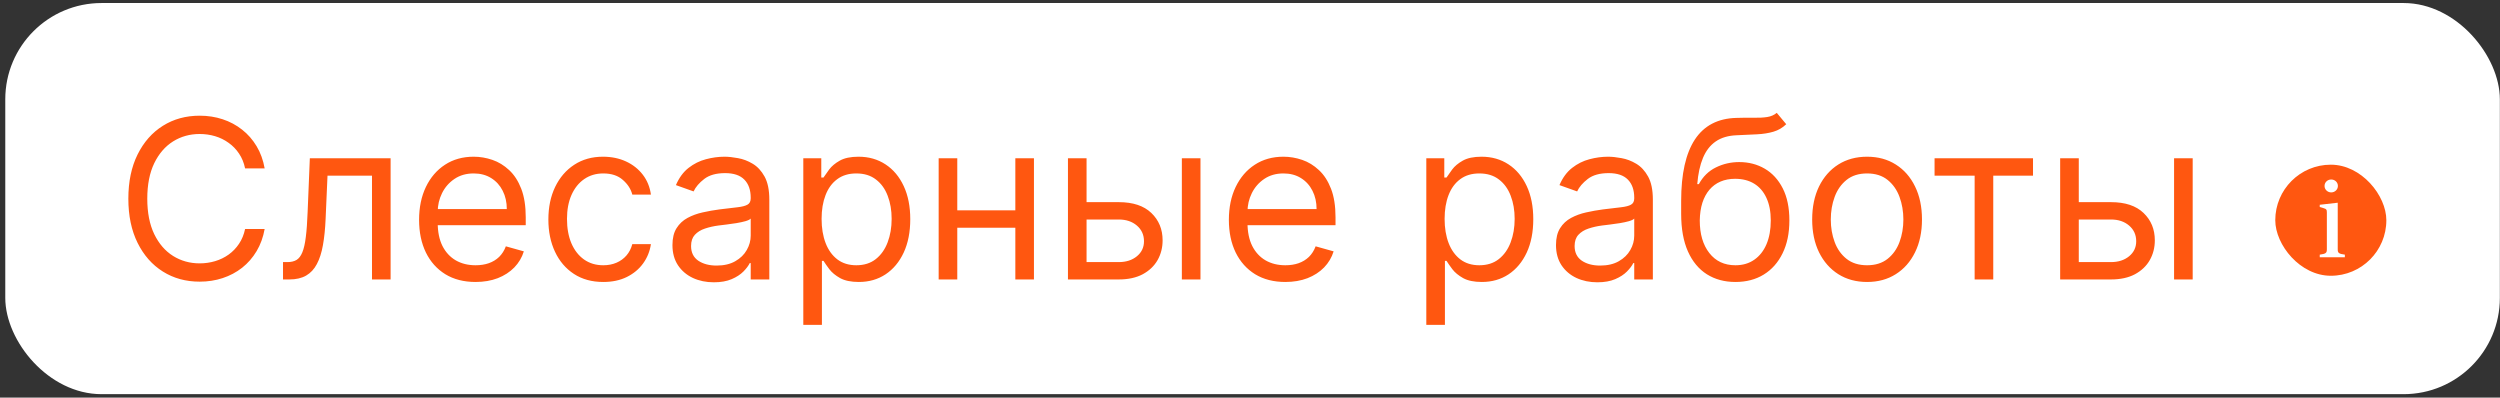 <?xml version="1.0" encoding="UTF-8"?> <svg xmlns="http://www.w3.org/2000/svg" width="371" height="59" viewBox="0 0 371 59" fill="none"><rect x="0" y="0" width="371" height="59" fill="#333333" stroke="none"/> <rect x="0.783" y="0.449" width="370.195" height="58.044" rx="14.284" fill="white"></rect> <path d="M39.275 24.989H36.372C36.2 24.154 35.9 23.42 35.47 22.788C35.049 22.156 34.534 21.625 33.925 21.196C33.324 20.759 32.657 20.431 31.923 20.212C31.19 19.994 30.425 19.885 29.629 19.885C28.177 19.885 26.862 20.252 25.684 20.985C24.513 21.719 23.581 22.799 22.886 24.228C22.2 25.656 21.856 27.408 21.856 29.484C21.856 31.56 22.2 33.312 22.886 34.74C23.581 36.168 24.513 37.249 25.684 37.982C26.862 38.716 28.177 39.083 29.629 39.083C30.425 39.083 31.19 38.973 31.923 38.755C32.657 38.536 33.324 38.212 33.925 37.783C34.534 37.346 35.049 36.812 35.47 36.18C35.9 35.54 36.2 34.806 36.372 33.979H39.275C39.056 35.204 38.658 36.3 38.081 37.268C37.503 38.236 36.785 39.059 35.927 39.738C35.068 40.409 34.105 40.92 33.035 41.272C31.974 41.623 30.839 41.798 29.629 41.798C27.584 41.798 25.766 41.299 24.174 40.3C22.582 39.301 21.329 37.881 20.416 36.039C19.503 34.197 19.047 32.012 19.047 29.484C19.047 26.955 19.503 24.77 20.416 22.928C21.329 21.087 22.582 19.666 24.174 18.667C25.766 17.668 27.584 17.169 29.629 17.169C30.839 17.169 31.974 17.345 33.035 17.696C34.105 18.047 35.068 18.562 35.927 19.241C36.785 19.912 37.503 20.732 38.081 21.699C38.658 22.659 39.056 23.756 39.275 24.989ZM41.999 41.471V38.895H42.655C43.193 38.895 43.642 38.79 44.001 38.579C44.36 38.361 44.649 37.982 44.867 37.444C45.094 36.898 45.265 36.141 45.382 35.173C45.507 34.197 45.597 32.956 45.652 31.45L45.979 23.49H57.966V41.471H55.204V26.066H48.602L48.321 32.48C48.258 33.955 48.126 35.255 47.923 36.379C47.727 37.495 47.427 38.431 47.021 39.188C46.623 39.945 46.093 40.515 45.429 40.897C44.766 41.279 43.935 41.471 42.936 41.471H41.999ZM70.574 41.845C68.841 41.845 67.347 41.463 66.091 40.698C64.842 39.925 63.878 38.849 63.199 37.467C62.528 36.078 62.192 34.463 62.192 32.621C62.192 30.779 62.528 29.156 63.199 27.751C63.878 26.339 64.822 25.238 66.032 24.45C67.249 23.654 68.67 23.256 70.293 23.256C71.229 23.256 72.154 23.412 73.067 23.724C73.98 24.037 74.811 24.544 75.561 25.246C76.31 25.941 76.907 26.861 77.352 28.009C77.796 29.156 78.019 30.569 78.019 32.246V33.417H64.159V31.029H75.21C75.21 30.014 75.007 29.109 74.601 28.313C74.203 27.517 73.633 26.889 72.892 26.428C72.158 25.968 71.292 25.738 70.293 25.738C69.193 25.738 68.24 26.011 67.437 26.557C66.641 27.096 66.028 27.798 65.599 28.664C65.17 29.53 64.955 30.459 64.955 31.45V33.042C64.955 34.4 65.189 35.551 65.657 36.496C66.133 37.432 66.793 38.146 67.636 38.638C68.478 39.122 69.458 39.364 70.574 39.364C71.3 39.364 71.955 39.262 72.54 39.059C73.134 38.849 73.645 38.536 74.074 38.123C74.503 37.701 74.835 37.178 75.069 36.554L77.738 37.303C77.457 38.209 76.985 39.005 76.322 39.691C75.658 40.37 74.839 40.901 73.863 41.283C72.888 41.658 71.791 41.845 70.574 41.845ZM89.526 41.845C87.84 41.845 86.389 41.447 85.171 40.651C83.954 39.855 83.017 38.759 82.362 37.362C81.706 35.965 81.379 34.369 81.379 32.574C81.379 30.748 81.714 29.136 82.385 27.739C83.064 26.335 84.008 25.238 85.218 24.45C86.436 23.654 87.856 23.256 89.479 23.256C90.743 23.256 91.883 23.49 92.897 23.958C93.912 24.427 94.743 25.082 95.391 25.925C96.038 26.768 96.44 27.751 96.597 28.875H93.834C93.623 28.055 93.155 27.33 92.429 26.698C91.711 26.058 90.743 25.738 89.526 25.738C88.449 25.738 87.505 26.019 86.693 26.581C85.889 27.135 85.261 27.919 84.808 28.933C84.364 29.94 84.141 31.122 84.141 32.48C84.141 33.87 84.36 35.079 84.797 36.109C85.242 37.139 85.866 37.939 86.67 38.509C87.481 39.079 88.433 39.364 89.526 39.364C90.244 39.364 90.896 39.239 91.481 38.989C92.066 38.739 92.562 38.38 92.968 37.912C93.373 37.444 93.662 36.882 93.834 36.226H96.597C96.44 37.288 96.054 38.244 95.438 39.094C94.829 39.937 94.021 40.608 93.014 41.108C92.016 41.599 90.853 41.845 89.526 41.845ZM105.926 41.892C104.787 41.892 103.753 41.678 102.824 41.248C101.895 40.811 101.158 40.183 100.612 39.364C100.065 38.536 99.792 37.538 99.792 36.367C99.792 35.337 99.995 34.502 100.401 33.862C100.807 33.214 101.349 32.707 102.028 32.34C102.707 31.973 103.456 31.7 104.276 31.52C105.103 31.333 105.934 31.185 106.769 31.076C107.862 30.935 108.747 30.83 109.426 30.76C110.113 30.682 110.613 30.553 110.925 30.373C111.245 30.194 111.405 29.882 111.405 29.437V29.343C111.405 28.188 111.089 27.291 110.456 26.651C109.832 26.011 108.884 25.691 107.612 25.691C106.293 25.691 105.259 25.98 104.51 26.557C103.761 27.135 103.234 27.751 102.929 28.407L100.307 27.47C100.776 26.378 101.4 25.527 102.18 24.918C102.968 24.302 103.827 23.873 104.756 23.631C105.692 23.381 106.613 23.256 107.518 23.256C108.096 23.256 108.759 23.326 109.508 23.467C110.265 23.599 110.995 23.877 111.697 24.298C112.407 24.719 112.997 25.355 113.465 26.206C113.933 27.057 114.167 28.196 114.167 29.624V41.471H111.405V39.036H111.264C111.077 39.426 110.765 39.844 110.328 40.288C109.891 40.733 109.309 41.112 108.583 41.424C107.858 41.736 106.972 41.892 105.926 41.892ZM106.348 39.41C107.44 39.41 108.361 39.196 109.11 38.767C109.867 38.337 110.437 37.783 110.819 37.104C111.21 36.425 111.405 35.711 111.405 34.962V32.434C111.288 32.574 111.03 32.703 110.632 32.82C110.242 32.929 109.789 33.027 109.274 33.113C108.767 33.191 108.271 33.261 107.787 33.323C107.311 33.378 106.925 33.425 106.629 33.464C105.911 33.557 105.239 33.71 104.615 33.92C103.999 34.123 103.499 34.431 103.117 34.845C102.742 35.251 102.555 35.805 102.555 36.507C102.555 37.467 102.91 38.193 103.62 38.685C104.338 39.169 105.247 39.41 106.348 39.41ZM119.21 48.213V23.49H121.879V26.346H122.206C122.409 26.034 122.69 25.636 123.049 25.152C123.416 24.661 123.939 24.224 124.618 23.841C125.305 23.451 126.233 23.256 127.404 23.256C128.918 23.256 130.252 23.635 131.407 24.392C132.562 25.148 133.464 26.222 134.111 27.611C134.759 29 135.083 30.639 135.083 32.527C135.083 34.431 134.759 36.082 134.111 37.479C133.464 38.868 132.566 39.945 131.419 40.71C130.272 41.467 128.949 41.845 127.451 41.845C126.296 41.845 125.371 41.654 124.676 41.272C123.982 40.882 123.447 40.441 123.073 39.949C122.698 39.45 122.409 39.036 122.206 38.708H121.972V48.213H119.21ZM121.925 32.48C121.925 33.838 122.124 35.036 122.522 36.074C122.92 37.104 123.502 37.912 124.267 38.497C125.031 39.075 125.968 39.364 127.076 39.364C128.231 39.364 129.195 39.059 129.968 38.45C130.748 37.834 131.333 37.007 131.723 35.969C132.121 34.923 132.32 33.76 132.32 32.48C132.32 31.216 132.125 30.077 131.735 29.062C131.353 28.04 130.771 27.232 129.991 26.639C129.218 26.038 128.247 25.738 127.076 25.738C125.952 25.738 125.008 26.023 124.243 26.592C123.478 27.154 122.901 27.942 122.511 28.957C122.121 29.964 121.925 31.138 121.925 32.48ZM151.331 31.216V33.791H141.404V31.216H151.331ZM142.06 23.49V41.471H139.297V23.49H142.06ZM153.438 23.49V41.471H150.676V23.49H153.438ZM160.872 29.999H166.022C168.129 29.999 169.741 30.533 170.857 31.602C171.973 32.672 172.531 34.026 172.531 35.664C172.531 36.742 172.281 37.721 171.782 38.603C171.282 39.477 170.549 40.175 169.581 40.698C168.613 41.213 167.427 41.471 166.022 41.471H158.484V23.49H161.246V38.895H166.022C167.115 38.895 168.012 38.607 168.715 38.029C169.417 37.452 169.768 36.71 169.768 35.805C169.768 34.853 169.417 34.076 168.715 33.475C168.012 32.874 167.115 32.574 166.022 32.574H160.872V29.999ZM175.387 41.471V23.49H178.15V41.471H175.387ZM190.745 41.845C189.013 41.845 187.518 41.463 186.262 40.698C185.013 39.925 184.05 38.849 183.371 37.467C182.699 36.078 182.364 34.463 182.364 32.621C182.364 30.779 182.699 29.156 183.371 27.751C184.05 26.339 184.994 25.238 186.203 24.45C187.421 23.654 188.841 23.256 190.464 23.256C191.401 23.256 192.326 23.412 193.239 23.724C194.152 24.037 194.983 24.544 195.732 25.246C196.481 25.941 197.078 26.861 197.523 28.009C197.968 29.156 198.191 30.569 198.191 32.246V33.417H184.331V31.029H195.381C195.381 30.014 195.178 29.109 194.772 28.313C194.374 27.517 193.805 26.889 193.063 26.428C192.33 25.968 191.463 25.738 190.464 25.738C189.364 25.738 188.412 26.011 187.608 26.557C186.812 27.096 186.2 27.798 185.77 28.664C185.341 29.53 185.127 30.459 185.127 31.45V33.042C185.127 34.4 185.361 35.551 185.829 36.496C186.305 37.432 186.964 38.146 187.807 38.638C188.65 39.122 189.629 39.364 190.745 39.364C191.471 39.364 192.127 39.262 192.712 39.059C193.305 38.849 193.816 38.536 194.246 38.123C194.675 37.701 195.006 37.178 195.241 36.554L197.91 37.303C197.629 38.209 197.156 39.005 196.493 39.691C195.83 40.37 195.01 40.901 194.035 41.283C193.059 41.658 191.963 41.845 190.745 41.845ZM211.664 48.213V23.49H214.333V26.346H214.661C214.864 26.034 215.145 25.636 215.504 25.152C215.871 24.661 216.393 24.224 217.072 23.841C217.759 23.451 218.688 23.256 219.858 23.256C221.372 23.256 222.707 23.635 223.862 24.392C225.017 25.148 225.918 26.222 226.566 27.611C227.214 29 227.538 30.639 227.538 32.527C227.538 34.431 227.214 36.082 226.566 37.479C225.918 38.868 225.021 39.945 223.874 40.71C222.726 41.467 221.404 41.845 219.905 41.845C218.75 41.845 217.825 41.654 217.131 41.272C216.436 40.882 215.902 40.441 215.527 39.949C215.153 39.45 214.864 39.036 214.661 38.708H214.427V48.213H211.664ZM214.38 32.48C214.38 33.838 214.579 35.036 214.977 36.074C215.375 37.104 215.956 37.912 216.721 38.497C217.486 39.075 218.422 39.364 219.531 39.364C220.686 39.364 221.649 39.059 222.422 38.45C223.202 37.834 223.788 37.007 224.178 35.969C224.576 34.923 224.775 33.76 224.775 32.48C224.775 31.216 224.58 30.077 224.19 29.062C223.807 28.04 223.226 27.232 222.445 26.639C221.673 26.038 220.701 25.738 219.531 25.738C218.407 25.738 217.463 26.023 216.698 26.592C215.933 27.154 215.356 27.942 214.965 28.957C214.575 29.964 214.38 31.138 214.38 32.48ZM237.043 41.892C235.904 41.892 234.87 41.678 233.941 41.248C233.012 40.811 232.275 40.183 231.728 39.364C231.182 38.536 230.909 37.538 230.909 36.367C230.909 35.337 231.112 34.502 231.518 33.862C231.923 33.214 232.466 32.707 233.145 32.34C233.824 31.973 234.573 31.7 235.392 31.52C236.22 31.333 237.051 31.185 237.886 31.076C238.978 30.935 239.864 30.83 240.543 30.76C241.23 30.682 241.729 30.553 242.041 30.373C242.361 30.194 242.521 29.882 242.521 29.437V29.343C242.521 28.188 242.205 27.291 241.573 26.651C240.949 26.011 240.001 25.691 238.729 25.691C237.41 25.691 236.376 25.98 235.627 26.557C234.877 27.135 234.351 27.751 234.046 28.407L231.424 27.47C231.892 26.378 232.517 25.527 233.297 24.918C234.085 24.302 234.944 23.873 235.872 23.631C236.809 23.381 237.73 23.256 238.635 23.256C239.212 23.256 239.876 23.326 240.625 23.467C241.382 23.599 242.112 23.877 242.814 24.298C243.524 24.719 244.113 25.355 244.582 26.206C245.05 27.057 245.284 28.196 245.284 29.624V41.471H242.521V39.036H242.381C242.194 39.426 241.881 39.844 241.444 40.288C241.007 40.733 240.426 41.112 239.7 41.424C238.974 41.736 238.089 41.892 237.043 41.892ZM237.464 39.41C238.557 39.41 239.478 39.196 240.227 38.767C240.984 38.337 241.554 37.783 241.936 37.104C242.326 36.425 242.521 35.711 242.521 34.962V32.434C242.404 32.574 242.147 32.703 241.749 32.82C241.359 32.929 240.906 33.027 240.391 33.113C239.884 33.191 239.388 33.261 238.904 33.323C238.428 33.378 238.042 33.425 237.745 33.464C237.027 33.557 236.356 33.71 235.732 33.92C235.115 34.123 234.616 34.431 234.233 34.845C233.859 35.251 233.672 35.805 233.672 36.507C233.672 37.467 234.027 38.193 234.737 38.685C235.455 39.169 236.364 39.41 237.464 39.41ZM263.671 16.747L265.076 18.433C264.53 18.964 263.898 19.334 263.18 19.545C262.462 19.756 261.65 19.885 260.745 19.931C259.84 19.978 258.833 20.025 257.725 20.072C256.476 20.119 255.442 20.423 254.623 20.985C253.803 21.547 253.171 22.359 252.726 23.42C252.281 24.481 251.996 25.785 251.872 27.33H252.106C252.714 26.206 253.557 25.379 254.634 24.848C255.711 24.317 256.866 24.052 258.099 24.052C259.504 24.052 260.768 24.38 261.892 25.035C263.016 25.691 263.905 26.663 264.561 27.95C265.217 29.238 265.544 30.826 265.544 32.715C265.544 34.595 265.209 36.219 264.538 37.584C263.874 38.95 262.942 40.004 261.74 40.745C260.546 41.478 259.145 41.845 257.537 41.845C255.93 41.845 254.521 41.467 253.311 40.71C252.102 39.945 251.161 38.813 250.49 37.315C249.819 35.809 249.484 33.948 249.484 31.731V29.811C249.484 25.808 250.163 22.772 251.52 20.704C252.886 18.636 254.939 17.567 257.678 17.497C258.646 17.465 259.508 17.458 260.265 17.473C261.022 17.489 261.681 17.454 262.243 17.368C262.805 17.282 263.281 17.075 263.671 16.747ZM257.537 39.364C258.622 39.364 259.555 39.09 260.335 38.544C261.123 37.998 261.728 37.229 262.15 36.238C262.571 35.239 262.782 34.065 262.782 32.715C262.782 31.404 262.567 30.288 262.138 29.367C261.716 28.446 261.112 27.743 260.323 27.259C259.535 26.776 258.591 26.534 257.491 26.534C256.687 26.534 255.965 26.67 255.325 26.944C254.685 27.217 254.139 27.619 253.686 28.149C253.233 28.68 252.882 29.328 252.633 30.092C252.391 30.857 252.262 31.731 252.246 32.715C252.246 34.728 252.718 36.34 253.663 37.549C254.607 38.759 255.898 39.364 257.537 39.364ZM277.075 41.845C275.452 41.845 274.027 41.459 272.802 40.686C271.585 39.914 270.633 38.833 269.946 37.444C269.267 36.055 268.927 34.431 268.927 32.574C268.927 30.701 269.267 29.066 269.946 27.669C270.633 26.272 271.585 25.188 272.802 24.415C274.027 23.642 275.452 23.256 277.075 23.256C278.698 23.256 280.118 23.642 281.336 24.415C282.561 25.188 283.513 26.272 284.192 27.669C284.879 29.066 285.222 30.701 285.222 32.574C285.222 34.431 284.879 36.055 284.192 37.444C283.513 38.833 282.561 39.914 281.336 40.686C280.118 41.459 278.698 41.845 277.075 41.845ZM277.075 39.364C278.308 39.364 279.322 39.047 280.118 38.415C280.914 37.783 281.504 36.952 281.886 35.922C282.268 34.892 282.46 33.776 282.46 32.574C282.46 31.372 282.268 30.252 281.886 29.214C281.504 28.177 280.914 27.338 280.118 26.698C279.322 26.058 278.308 25.738 277.075 25.738C275.842 25.738 274.827 26.058 274.031 26.698C273.235 27.338 272.646 28.177 272.264 29.214C271.881 30.252 271.69 31.372 271.69 32.574C271.69 33.776 271.881 34.892 272.264 35.922C272.646 36.952 273.235 37.783 274.031 38.415C274.827 39.047 275.842 39.364 277.075 39.364ZM287.089 26.066V23.49H301.698V26.066H295.799V41.471H293.036V26.066H287.089ZM308.116 29.999H313.267C315.374 29.999 316.986 30.533 318.102 31.602C319.218 32.672 319.776 34.026 319.776 35.664C319.776 36.742 319.526 37.721 319.026 38.603C318.527 39.477 317.793 40.175 316.826 40.698C315.858 41.213 314.672 41.471 313.267 41.471H305.728V23.49H308.491V38.895H313.267C314.36 38.895 315.257 38.607 315.959 38.029C316.662 37.452 317.013 36.71 317.013 35.805C317.013 34.853 316.662 34.076 315.959 33.475C315.257 32.874 314.36 32.574 313.267 32.574H308.116V29.999ZM322.632 41.471V23.49H325.395V41.471H322.632Z" fill="#FF5710"></path> <rect x="337.376" y="24.165" width="17.032" height="17.032" rx="8.516" fill="#FF5710"></rect> <rect x="337.376" y="24.165" width="17.032" height="17.032" rx="8.516" stroke="white" stroke-width="0.549"></rect> <path d="M345.953 28.553C345.405 28.553 344.962 28.127 344.962 27.595C344.962 27.054 345.405 26.637 345.953 26.637C346.502 26.637 346.944 27.054 346.944 27.595C346.944 28.127 346.502 28.553 345.953 28.553ZM346.919 30.084V36.995C346.919 37.535 347.059 37.666 347.976 37.789V38.174H344.25V37.789C345.167 37.666 345.306 37.535 345.306 36.995V31.542C345.306 31.108 345.241 31.009 344.782 30.878L344.25 30.723V30.387L346.919 30.084Z" fill="white"></path> </svg> 
